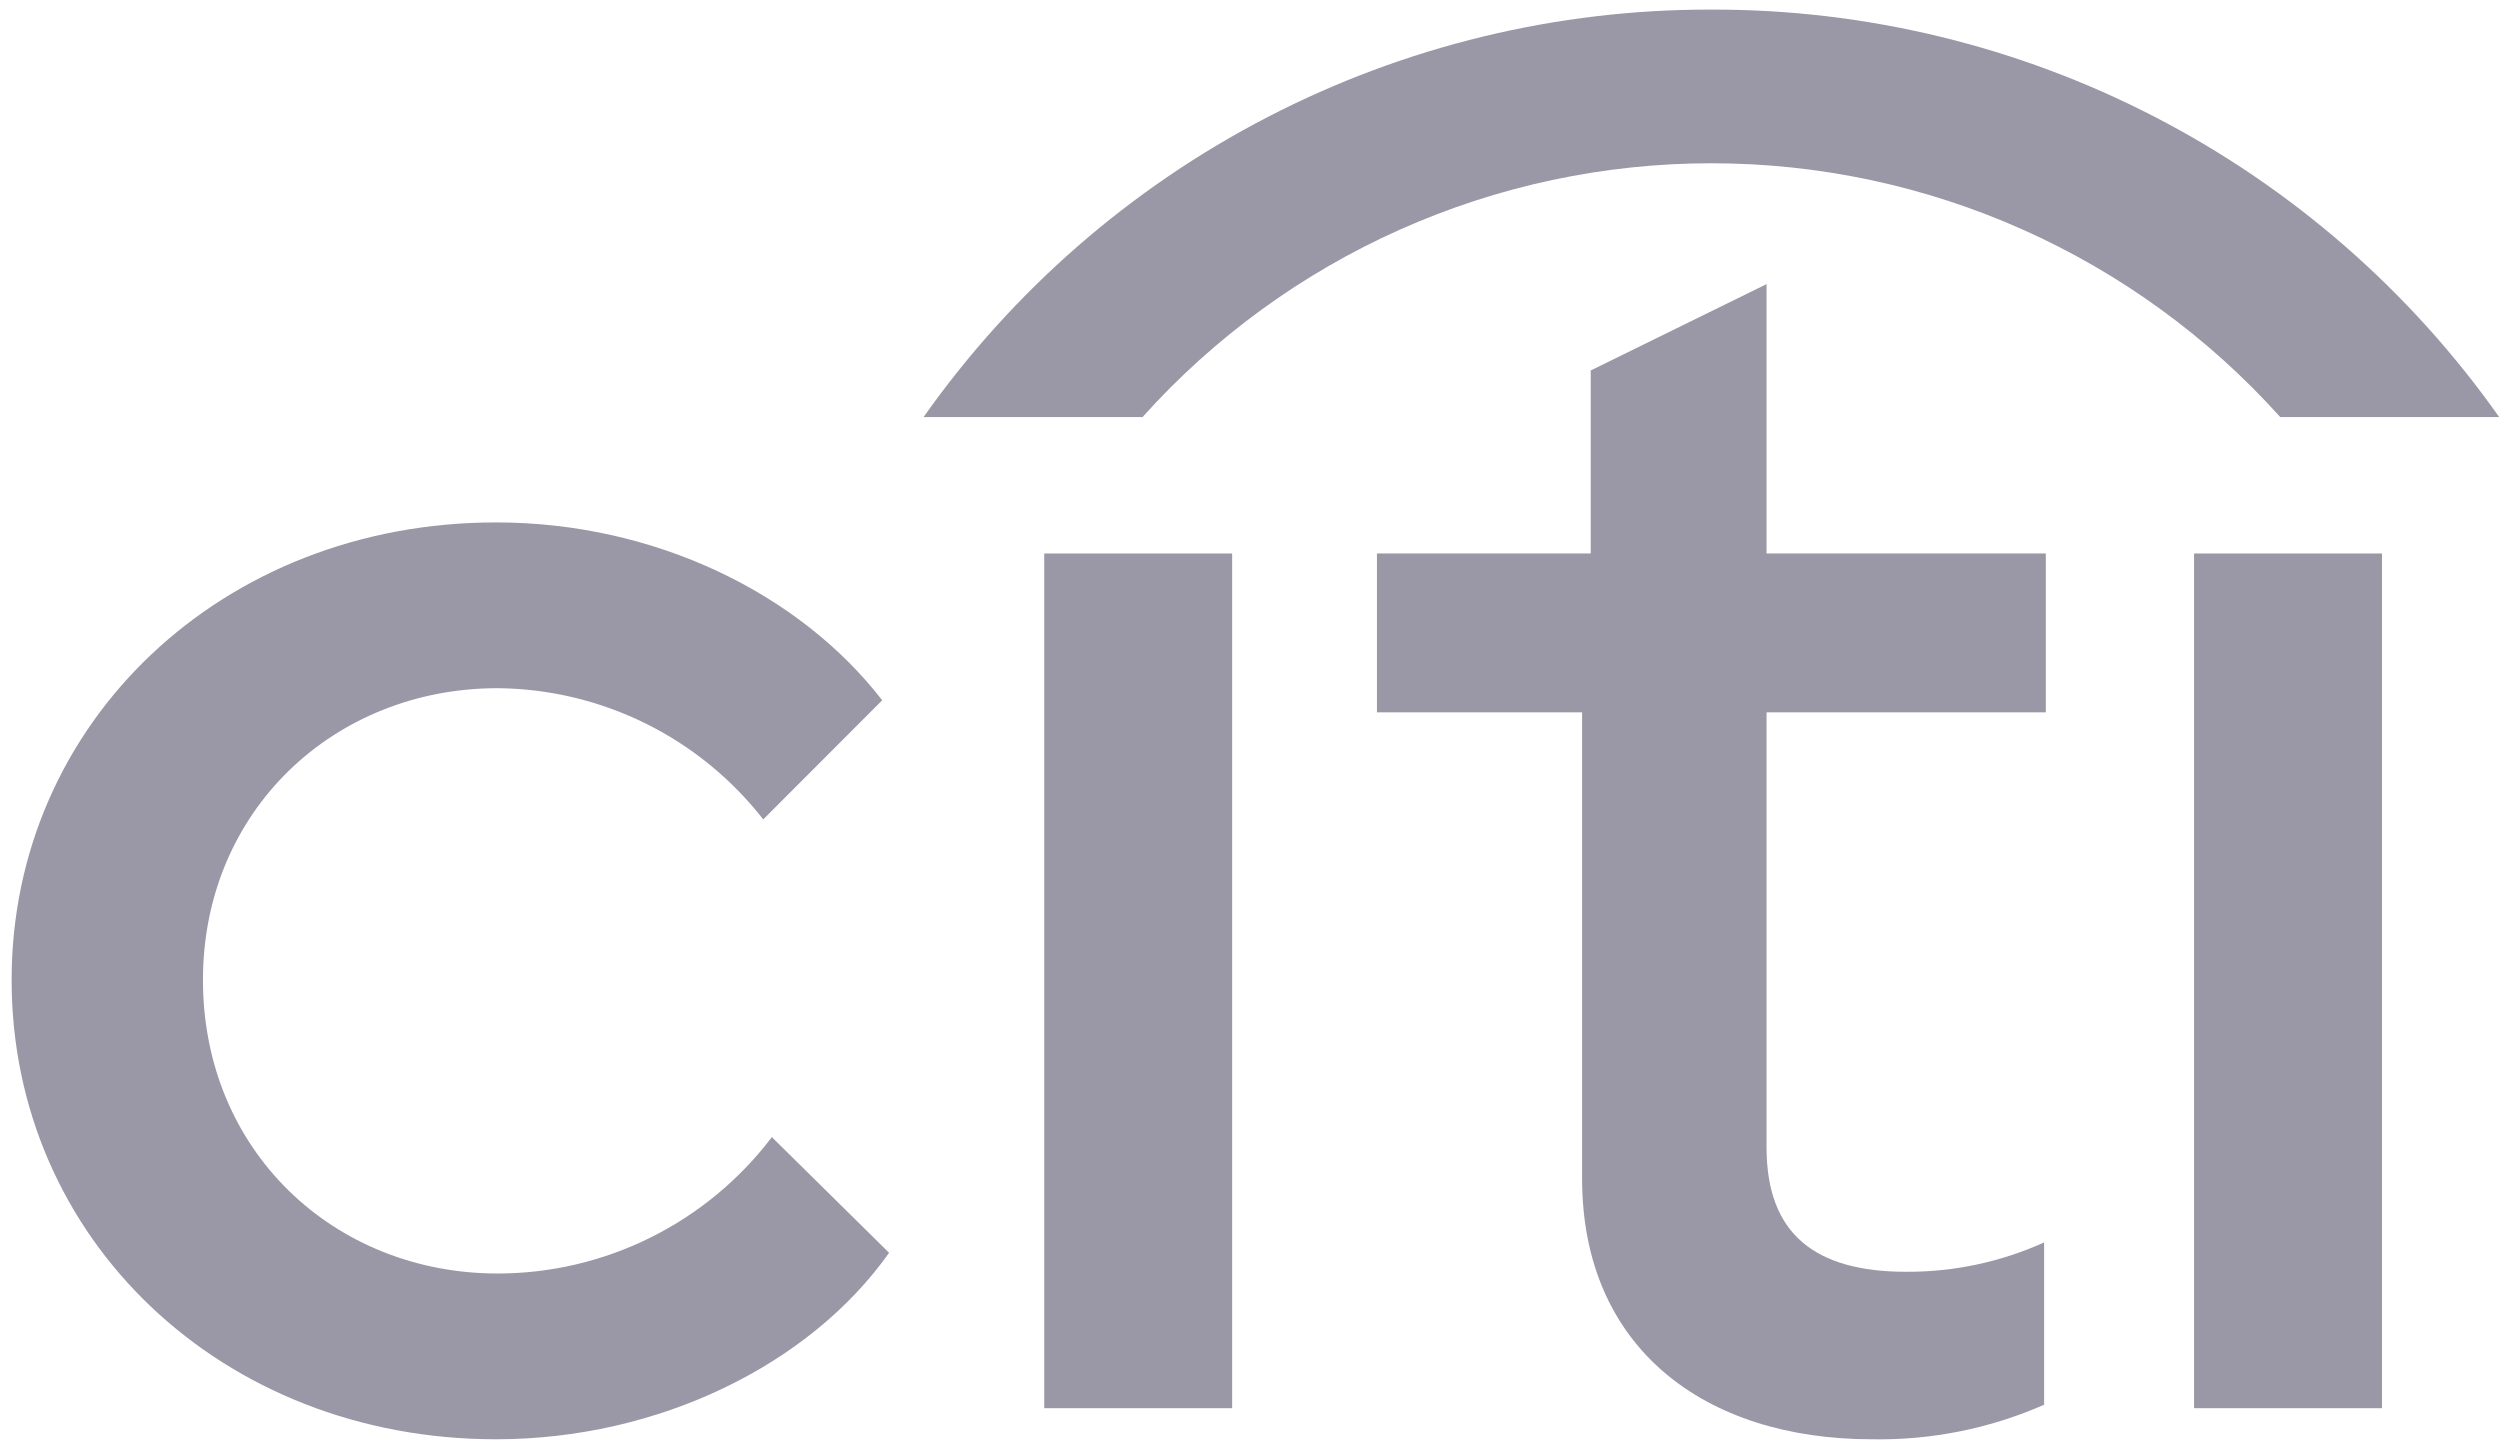 <svg width="204" height="118" viewBox="0 0 204 118" fill="none" xmlns="http://www.w3.org/2000/svg">
<g clip-path="url(#clip0_1479_8)">
<path d="M0.948 79.967C0.948 58.973 18.11 42.629 40.476 42.629C53.418 42.629 65.234 48.406 71.987 57.141L62.28 66.863C59.706 63.562 56.421 60.884 52.67 59.03C48.919 57.176 44.799 56.194 40.617 56.155C27.253 56.155 16.562 66.159 16.562 79.967C16.562 93.915 27.253 103.919 40.617 103.919C44.949 103.914 49.221 102.907 53.101 100.976C56.981 99.045 60.363 96.243 62.984 92.788L72.549 102.228C66.078 111.387 53.699 117.445 40.476 117.445C18.11 117.445 0.948 101.101 0.948 79.967Z" fill="#9A97A6"/>
<path d="M85.21 45.165H100.543V114.909H85.21V45.165Z" fill="#9A97A6"/>
<path d="M129.099 96.17V58.128H112.359V45.165H129.803V30.23L144.151 23.185V45.165H166.94V58.128H144.151V93.634C144.151 100.679 148.09 103.778 155.545 103.778C159.425 103.798 163.263 102.981 166.799 101.383V114.627C162.369 116.574 157.569 117.536 152.732 117.445C139.087 117.445 129.099 109.978 129.099 96.17Z" fill="#9A97A6"/>
<path d="M179.037 45.165H194.37V114.909H179.037V45.165Z" fill="#9A97A6"/>
<path d="M139.648 0.783C152.241 0.753 164.657 3.758 175.846 9.546C187.035 15.333 196.669 23.733 203.935 34.035H186.07C180.214 27.515 173.055 22.303 165.058 18.734C157.061 15.166 148.403 13.322 139.648 13.322C130.893 13.322 122.236 15.166 114.239 18.734C106.242 22.303 99.083 27.515 93.227 34.035H75.362C82.628 23.733 92.262 15.333 103.451 9.546C114.64 3.758 127.055 0.753 139.648 0.783Z" fill="#9A97A6"/>
</g>
<defs>
<clipPath id="clip0_1479_8">
<rect width="204" height="118" fill="white"/>
</clipPath>
</defs>
</svg>
